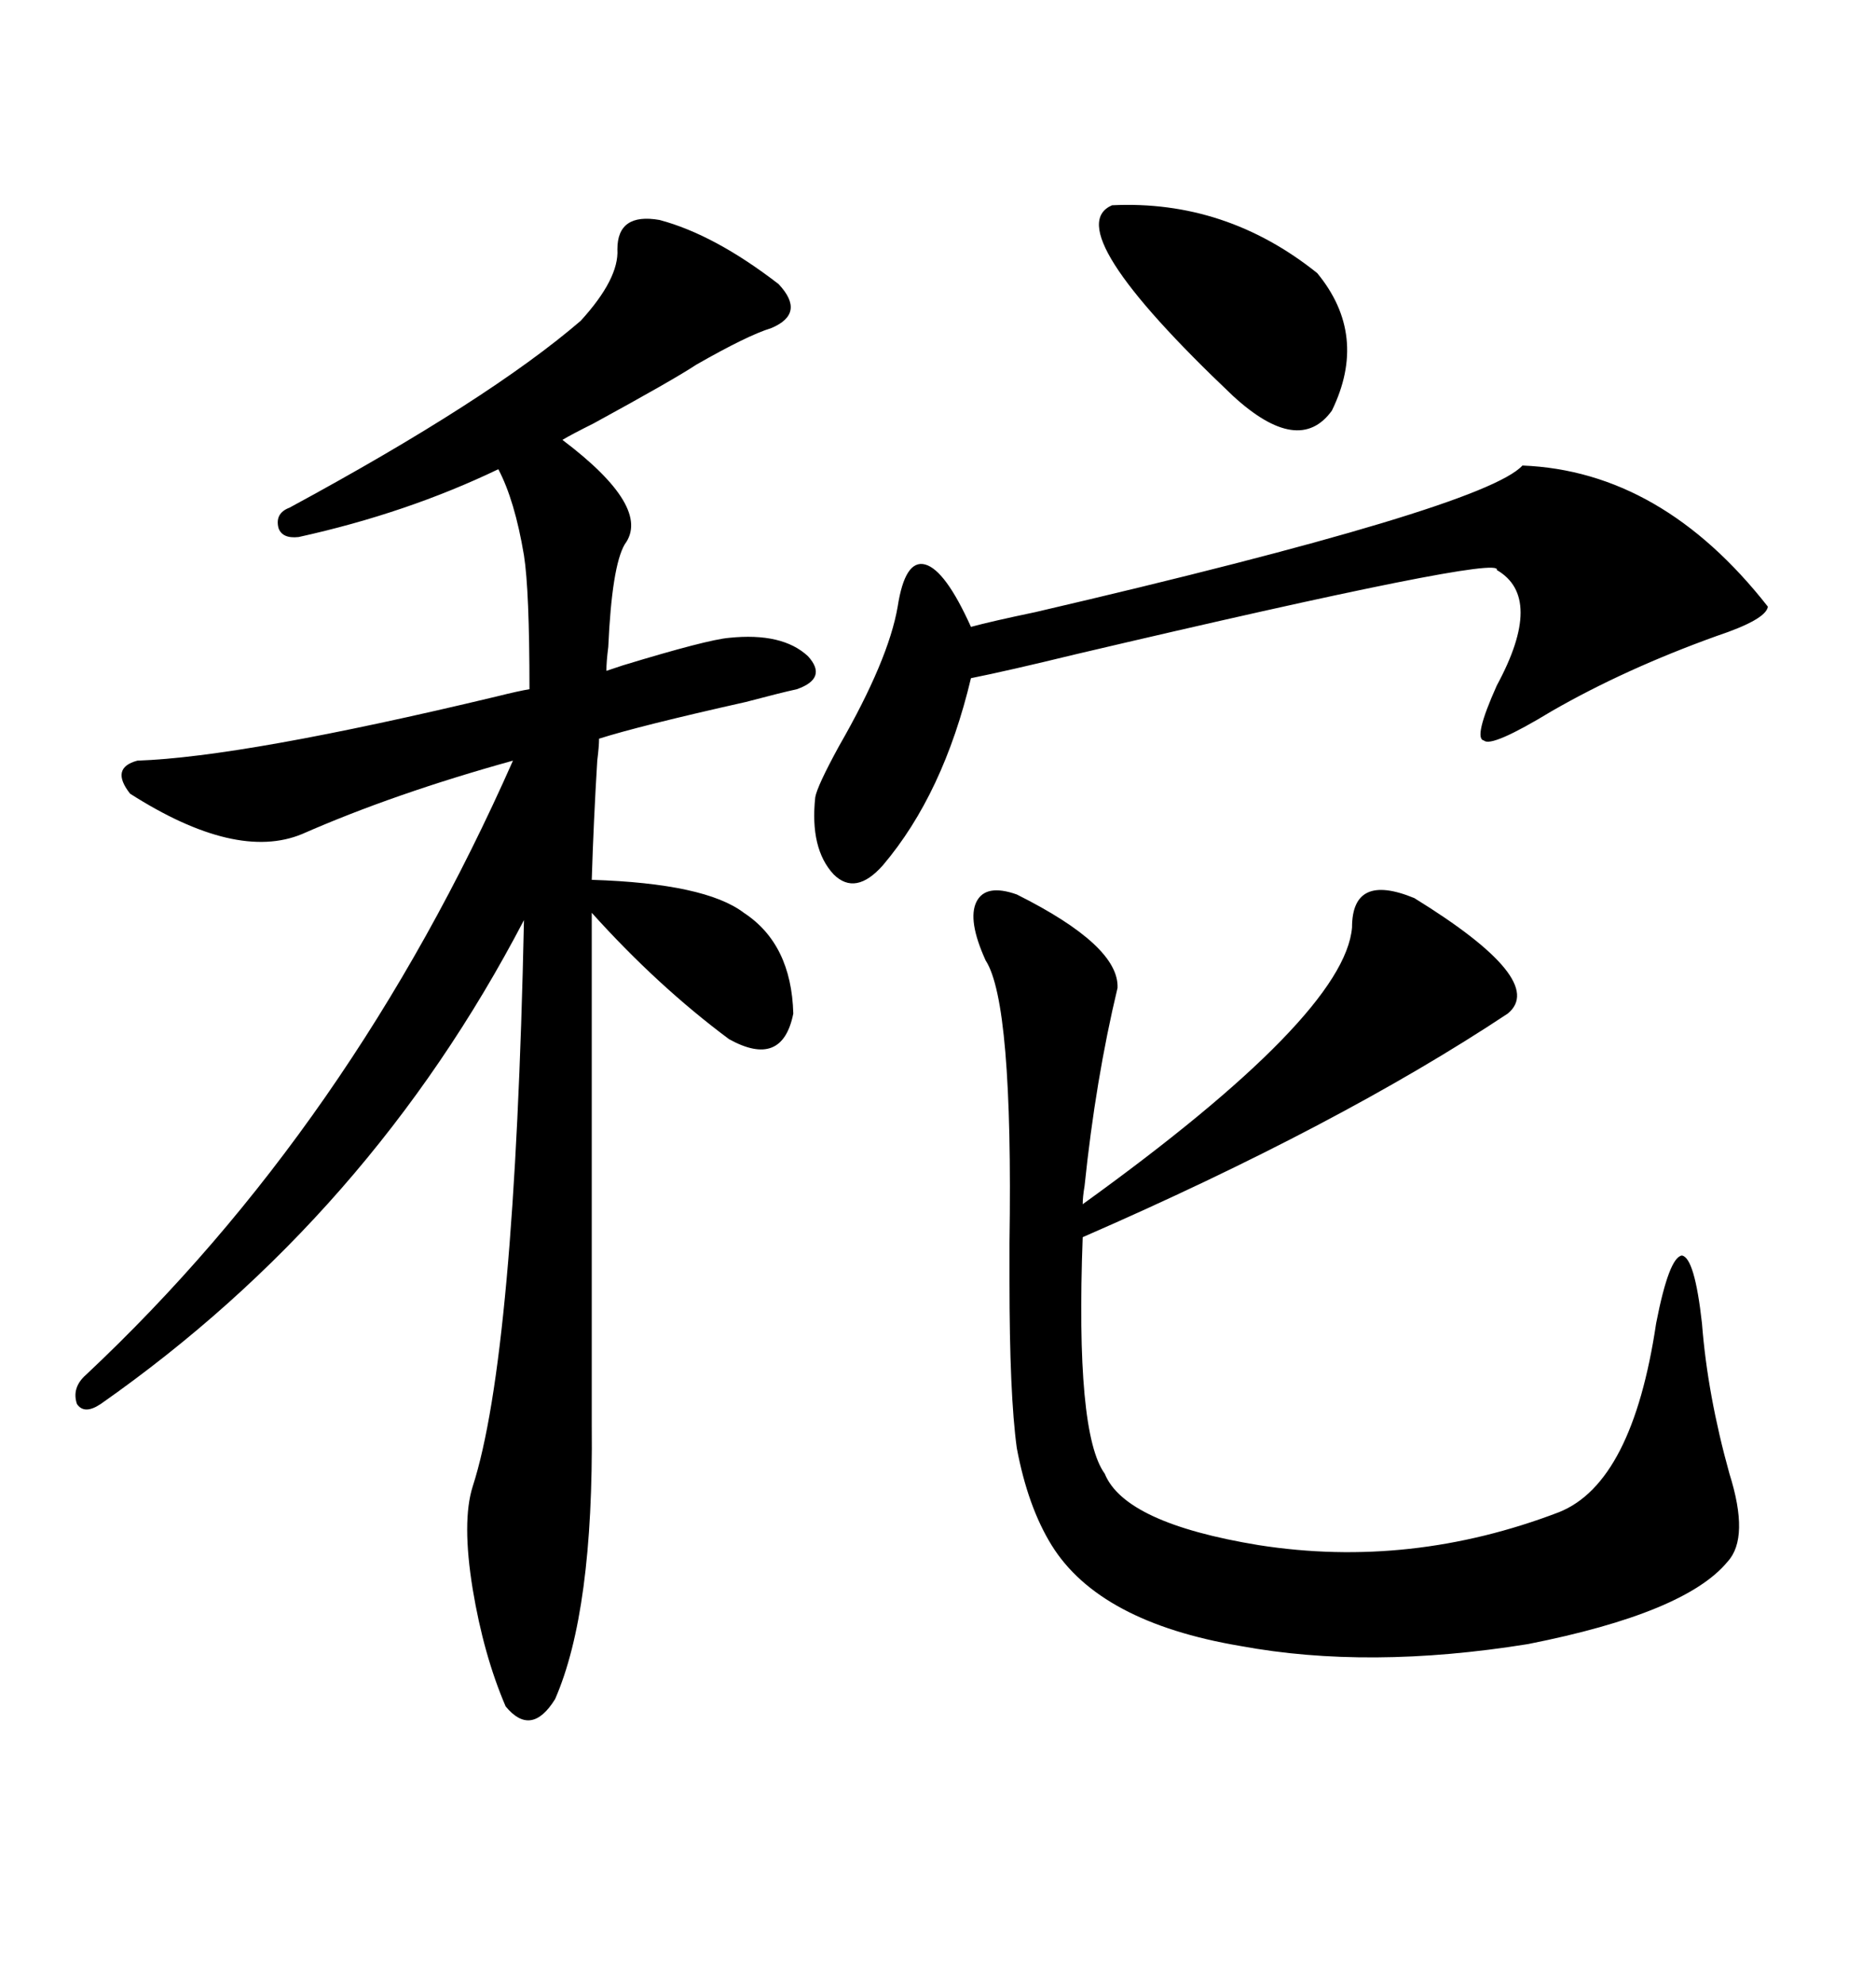 <svg xmlns="http://www.w3.org/2000/svg" xmlns:xlink="http://www.w3.org/1999/xlink" width="300" height="317.285"><path d="M105.47 35.16L105.47 35.16Q114.26 37.50 124.51 45.41L124.51 45.41Q128.91 50.10 123.34 52.44L123.34 52.44Q119.53 53.61 111.33 58.30L111.33 58.30Q107.81 60.64 94.92 67.68L94.92 67.68Q91.41 69.43 89.94 70.31L89.94 70.31Q104.30 81.15 99.90 87.01L99.90 87.01Q97.85 90.53 97.27 103.42L97.27 103.42Q96.97 105.76 96.97 107.23L96.97 107.23Q97.85 106.93 99.61 106.35L99.61 106.35Q113.09 102.25 116.60 101.95L116.60 101.95Q125.10 101.07 129.20 104.88L129.20 104.88Q132.42 108.40 127.44 110.16L127.44 110.16Q124.80 110.74 119.24 112.21L119.24 112.21Q102.25 116.02 95.80 118.07L95.80 118.07Q95.80 119.24 95.51 121.58L95.51 121.58Q94.92 131.25 94.63 140.63L94.63 140.63Q112.79 141.21 118.95 145.90L118.95 145.90Q126.56 150.88 126.86 162.01L126.86 162.01Q125.10 170.80 116.60 166.11L116.60 166.11Q105.18 157.62 94.63 145.90L94.63 145.90L94.63 227.93Q94.92 257.52 88.77 271.58L88.77 271.58Q84.96 277.73 80.86 272.75L80.86 272.75Q77.34 264.55 75.59 254.00L75.59 254.00Q73.83 243.16 75.59 237.60L75.59 237.60Q82.32 216.80 83.79 147.07L83.79 147.07Q59.18 194.24 16.11 224.41L16.11 224.41Q13.48 226.17 12.30 224.41L12.30 224.41Q11.43 221.78 13.77 219.73L13.77 219.73Q56.25 179.88 82.03 121.58L82.03 121.58Q62.99 126.86 48.34 133.30L48.34 133.30Q37.79 137.70 20.80 126.86L20.80 126.86Q17.58 122.75 21.97 121.58L21.97 121.58Q38.96 121.00 79.39 111.33L79.39 111.33Q82.91 110.45 84.67 110.16L84.67 110.16Q84.67 94.34 83.79 88.77L83.79 88.77Q82.32 79.98 79.69 75L79.69 75Q65.04 82.03 47.75 85.84L47.75 85.84Q45.12 86.13 44.53 84.38L44.53 84.38Q43.95 82.03 46.29 81.15L46.29 81.15Q78.22 63.87 92.87 51.27L92.87 51.27Q99.02 44.53 98.73 39.84L98.73 39.84Q98.73 33.98 105.47 35.16ZM226.17 143.55L226.17 143.55Q247.56 156.74 241.11 162.01L241.11 162.01Q214.16 179.88 173.14 197.75L173.14 197.75Q171.97 229.10 176.66 235.55L176.66 235.55Q179.88 243.46 201.27 246.97L201.27 246.97Q225.59 250.78 249.32 241.70L249.32 241.70Q261.04 237.01 264.84 211.52L264.84 211.52Q266.89 200.98 268.95 200.68L268.95 200.68Q271.00 200.98 272.17 211.52L272.17 211.52Q273.05 222.95 276.56 235.55L276.56 235.55Q279.79 245.80 276.27 249.61L276.27 249.61Q269.53 257.81 244.34 262.79L244.34 262.79Q218.85 266.89 198.34 263.09L198.34 263.09Q175.78 259.28 168.16 246.97L168.16 246.97Q164.36 240.82 162.60 231.45L162.60 231.45Q161.43 222.95 161.43 204.79L161.43 204.79Q161.43 202.73 161.43 198.63L161.43 198.63Q162.01 160.25 157.62 153.52L157.62 153.52Q154.69 147.07 156.15 144.14L156.15 144.14Q157.62 141.21 162.60 142.97L162.60 142.97Q179.00 151.17 178.71 157.91L178.71 157.91Q175.20 172.56 173.44 189.55L173.44 189.55Q173.14 191.31 173.14 192.48L173.14 192.48Q215.04 162.30 216.21 148.24L216.21 148.24Q216.21 139.45 226.17 143.55ZM243.46 74.41L243.46 74.41Q265.72 75.29 282.71 96.97L282.71 96.97Q282.42 99.02 274.51 101.66L274.51 101.66Q259.86 106.93 248.14 113.67L248.14 113.67Q238.48 119.53 237.30 118.36L237.30 118.36Q235.55 118.07 239.36 109.57L239.36 109.57Q246.97 95.51 239.36 91.11L239.36 91.11Q240.53 88.48 171.97 104.59L171.97 104.59Q161.13 107.23 155.27 108.40L155.27 108.40Q150.88 126.86 141.21 138.28L141.21 138.28Q136.82 143.26 133.30 139.75L133.30 139.75Q129.49 135.64 130.37 127.44L130.37 127.44Q130.66 125.68 134.18 119.24L134.18 119.24Q142.09 105.47 143.55 96.97L143.55 96.97Q144.73 89.36 147.95 90.23L147.95 90.23Q151.17 91.11 155.27 100.20L155.27 100.20Q158.50 99.32 165.53 97.85L165.53 97.85Q237.30 81.15 243.46 74.41ZM177.83 32.81L177.83 32.81Q196.00 31.93 210.64 43.65L210.64 43.65Q218.85 53.61 212.99 65.63L212.99 65.63Q207.71 72.95 197.17 63.28L197.17 63.28Q169.04 36.62 177.83 32.81Z"/></svg>
